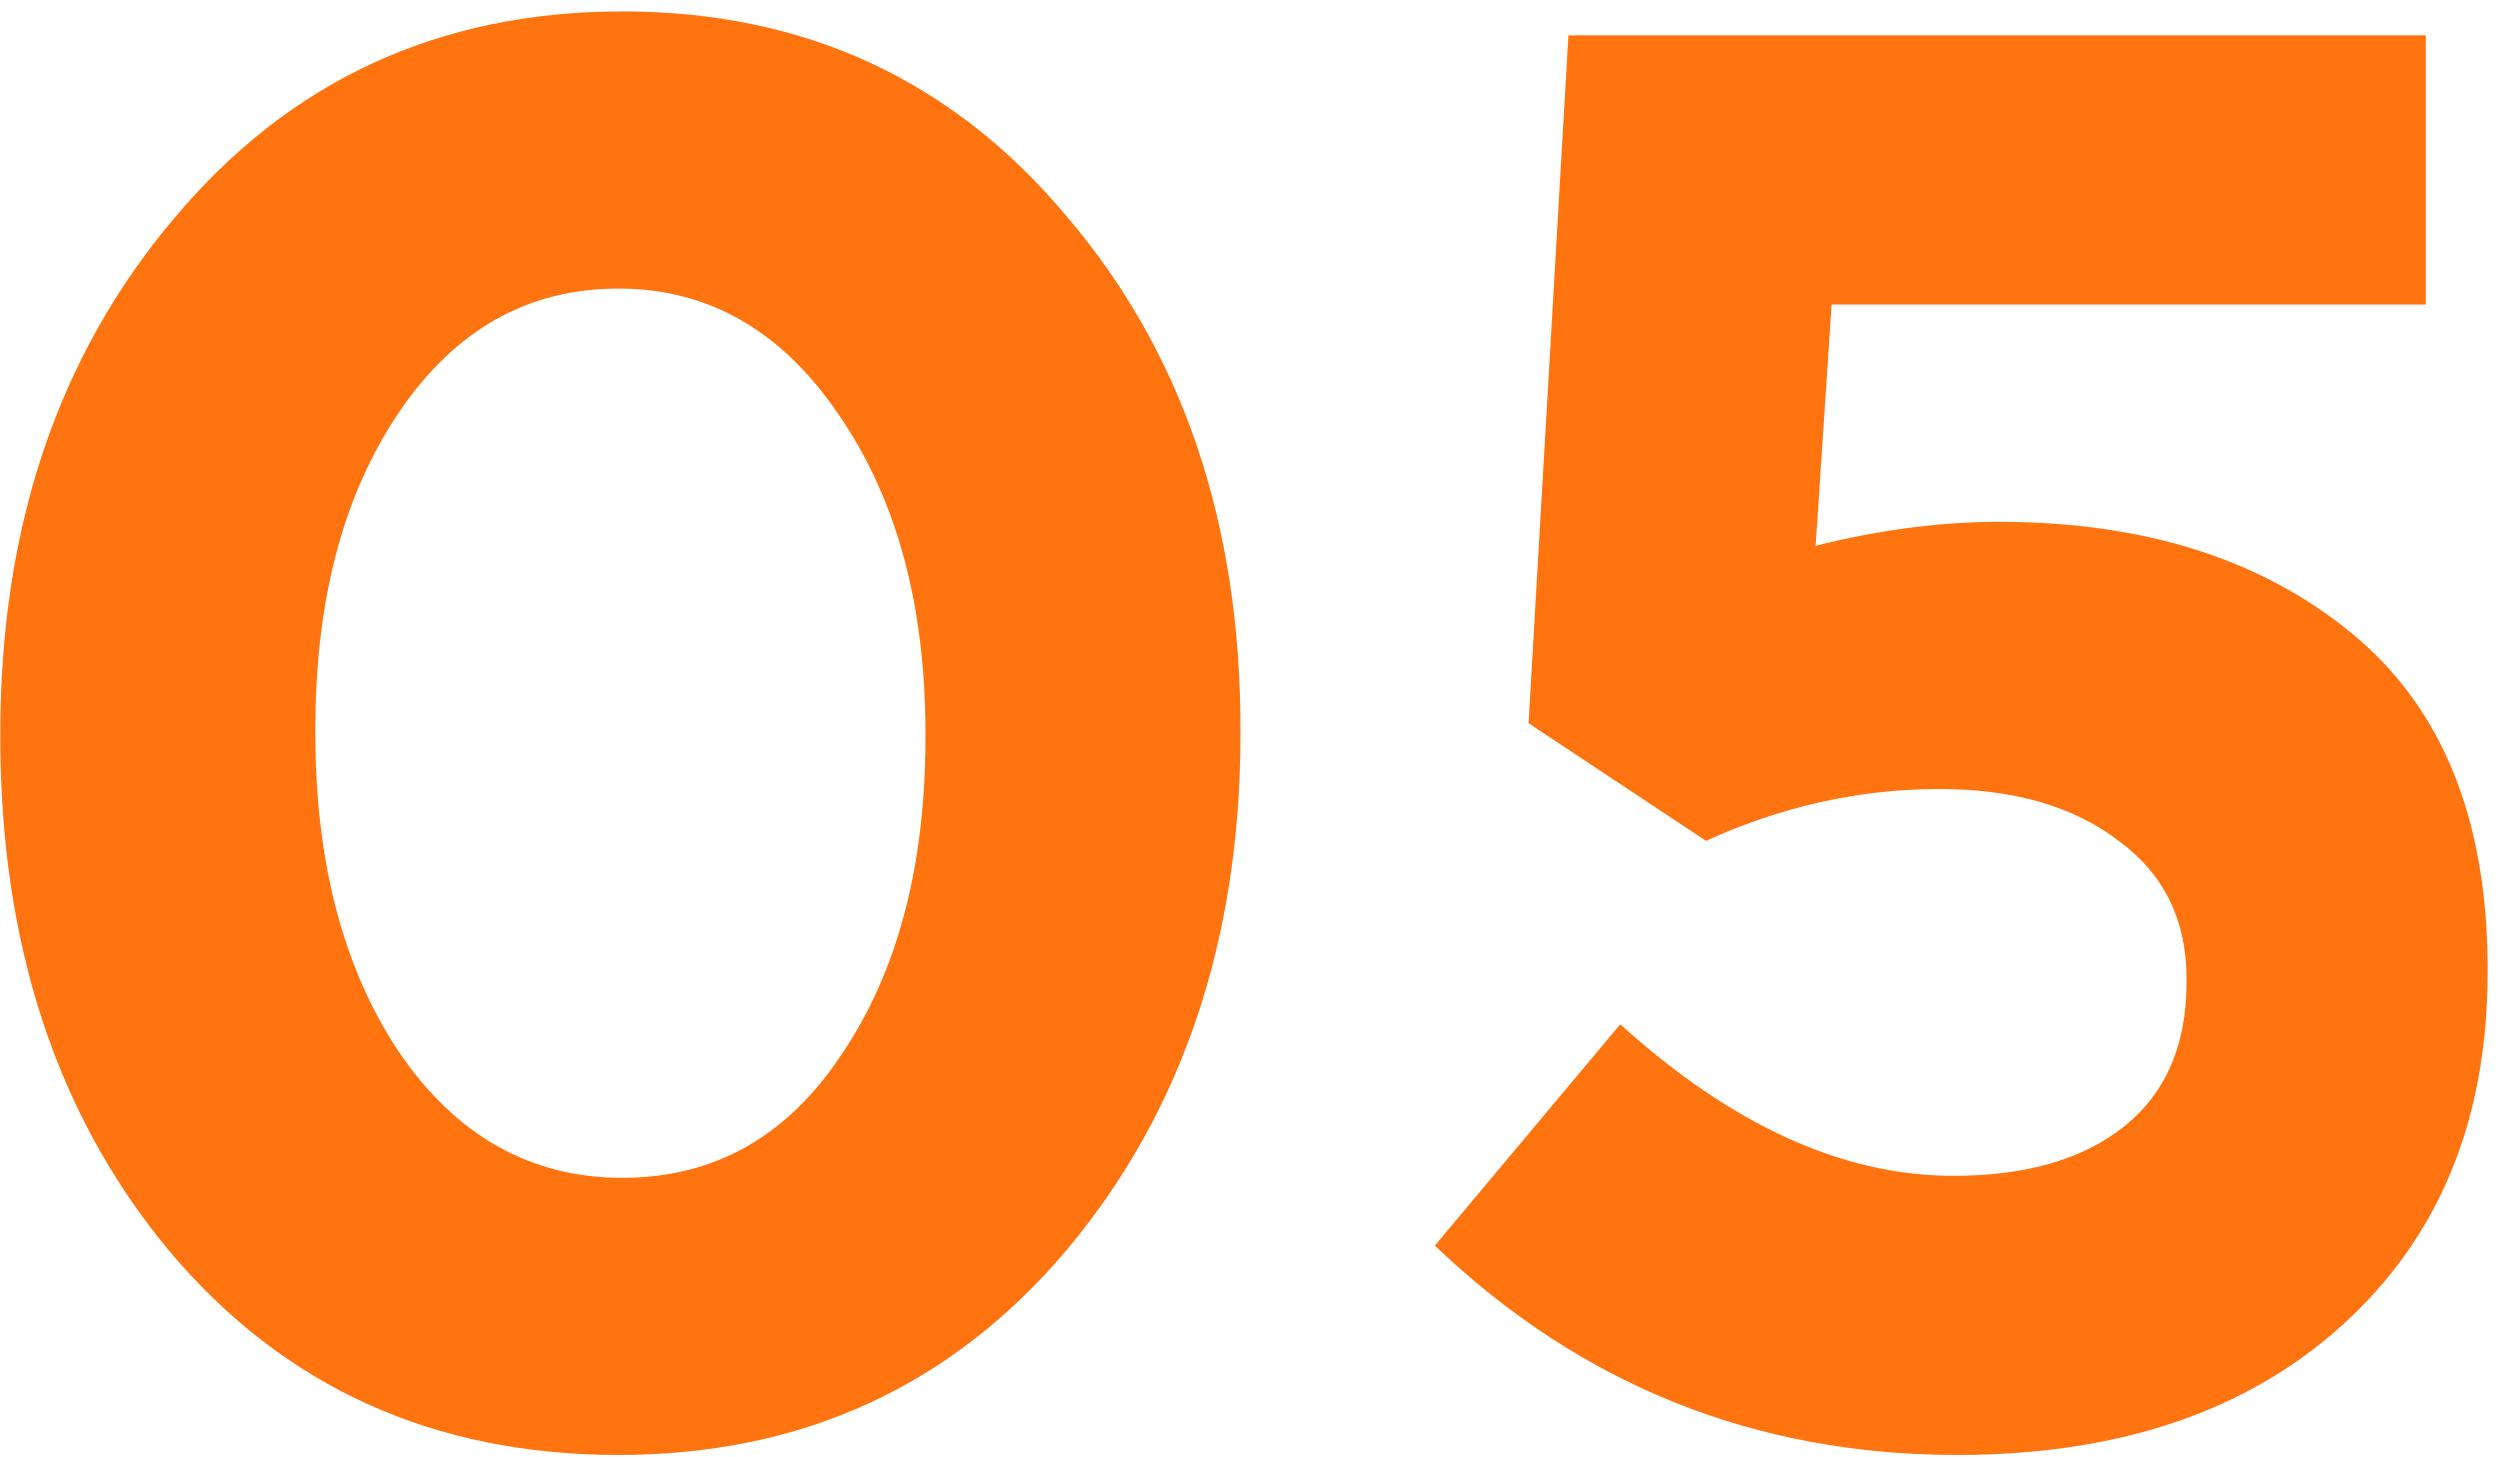 <?xml version="1.0" encoding="UTF-8"?> <svg xmlns="http://www.w3.org/2000/svg" width="163" height="95" viewBox="0 0 163 95" fill="none"> <path d="M40.32 94.864C28.273 94.864 18.523 90.444 11.07 81.604C3.703 72.764 0.02 61.584 0.02 48.064V47.804C0.02 34.371 3.79 23.191 11.33 14.264C18.87 5.251 28.62 0.744 40.58 0.744C52.453 0.744 62.117 5.207 69.57 14.134C77.11 22.974 80.88 34.111 80.88 47.544V47.804C80.88 61.237 77.11 72.461 69.57 81.474C62.03 90.401 52.28 94.864 40.32 94.864ZM26.02 68.604C29.747 74.064 34.6 76.794 40.58 76.794C46.56 76.794 51.327 74.108 54.88 68.734C58.52 63.361 60.34 56.471 60.34 48.064V47.804C60.34 39.484 58.477 32.594 54.75 27.134C51.023 21.587 46.213 18.814 40.32 18.814C34.427 18.814 29.66 21.501 26.02 26.874C22.38 32.248 20.56 39.138 20.56 47.544V47.804C20.56 56.211 22.38 63.144 26.02 68.604Z" fill="#FF740F"></path> <path d="M127.611 94.864C114.438 94.864 103.084 90.314 93.551 81.214L105.641 66.784C112.921 73.371 120.158 76.664 127.351 76.664C132.118 76.664 135.844 75.581 138.531 73.414C141.218 71.248 142.561 68.127 142.561 64.054V63.794C142.561 59.981 141.088 56.991 138.141 54.824C135.194 52.571 131.294 51.444 126.441 51.444C121.241 51.444 116.171 52.571 111.231 54.824L99.661 47.154L102.261 2.304H158.161V19.854H119.421L118.381 35.584C122.541 34.544 126.528 34.024 130.341 34.024C139.788 34.024 147.458 36.451 153.351 41.304C159.244 46.157 162.191 53.438 162.191 63.144V63.404C162.191 73.024 159.028 80.694 152.701 86.414C146.461 92.047 138.098 94.864 127.611 94.864Z" fill="#FF740F"></path> </svg> 